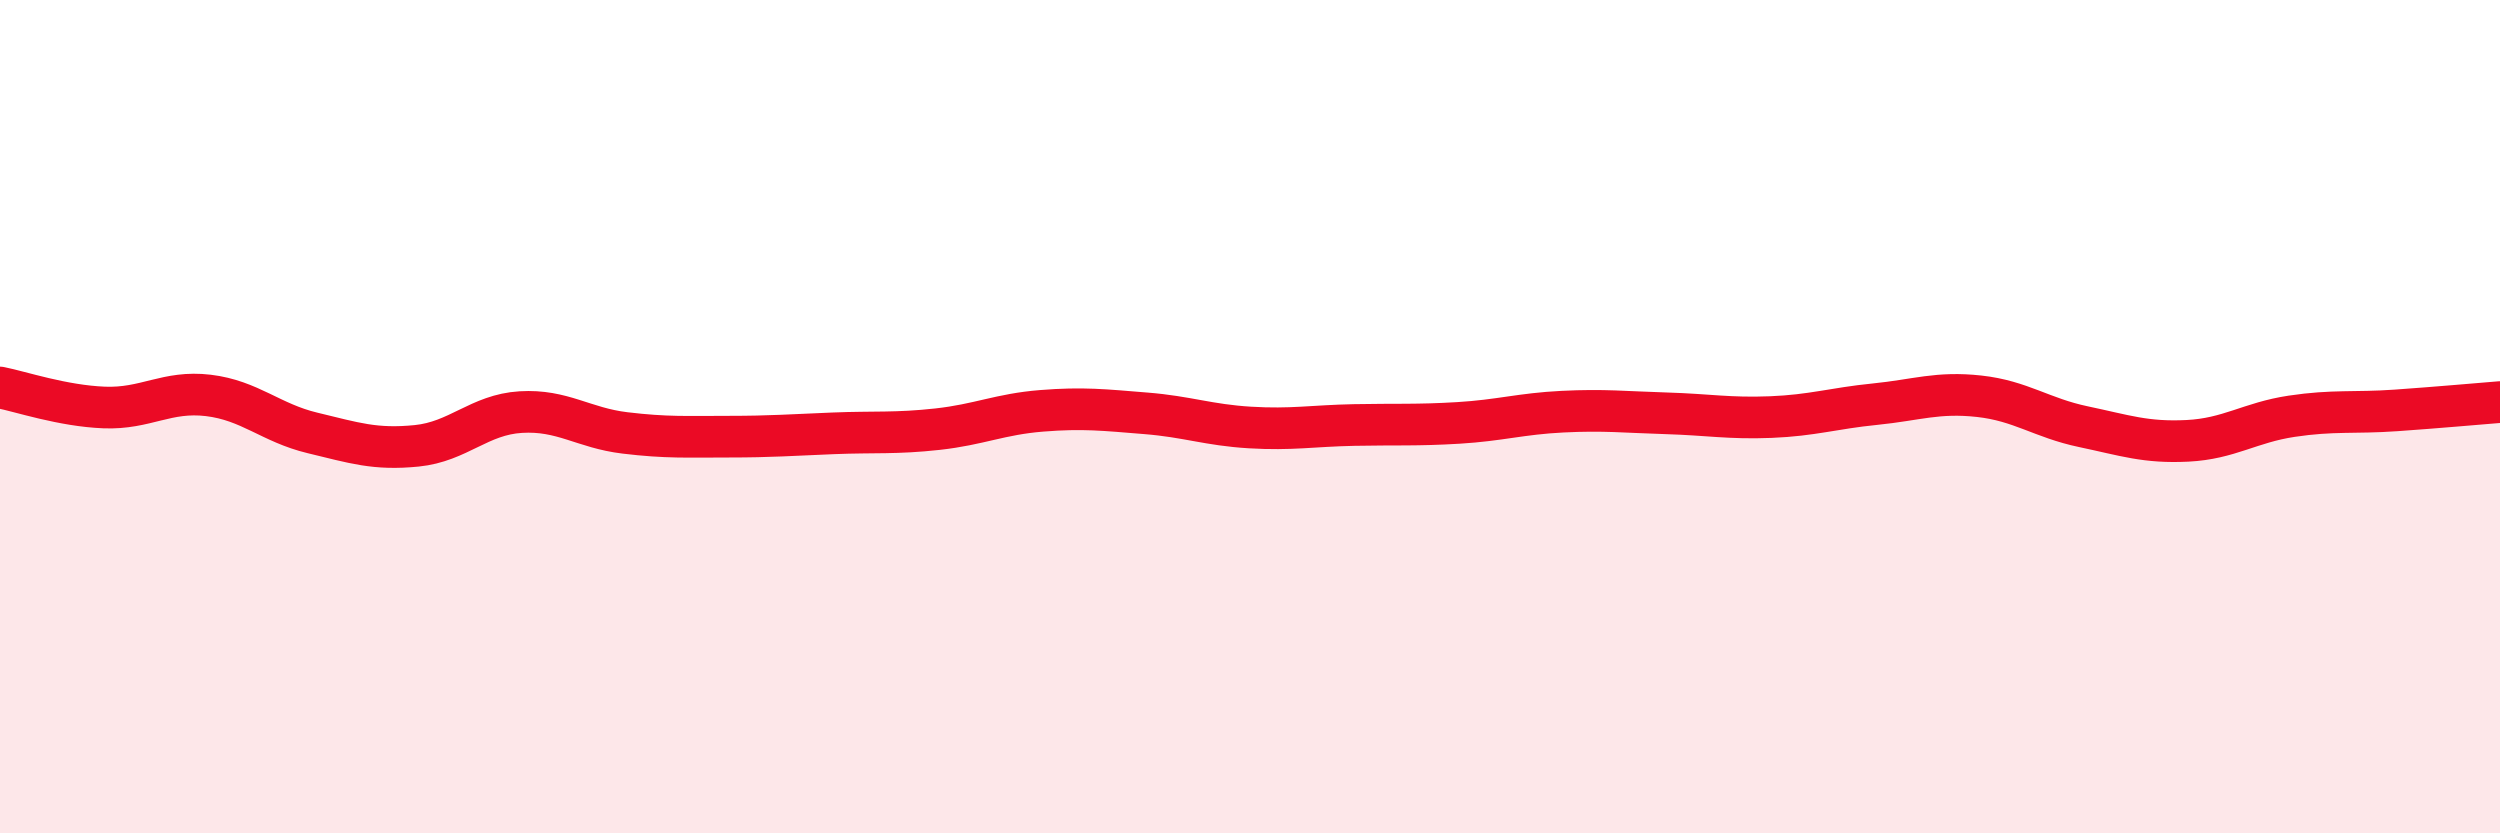 
    <svg width="60" height="20" viewBox="0 0 60 20" xmlns="http://www.w3.org/2000/svg">
      <path
        d="M 0,9.3 C 0.5,9.4 1.5,9.74 2.5,9.78 C 3.5,9.82 4,9.37 5,9.49 C 6,9.61 6.5,10.15 7.5,10.39 C 8.5,10.63 9,10.8 10,10.7 C 11,10.6 11.5,9.95 12.5,9.89 C 13.5,9.83 14,10.27 15,10.39 C 16,10.51 16.5,10.48 17.5,10.48 C 18.5,10.48 19,10.44 20,10.4 C 21,10.36 21.5,10.41 22.5,10.3 C 23.5,10.19 24,9.94 25,9.86 C 26,9.78 26.5,9.84 27.5,9.92 C 28.5,10 29,10.2 30,10.26 C 31,10.32 31.5,10.22 32.5,10.2 C 33.5,10.18 34,10.21 35,10.15 C 36,10.09 36.5,9.93 37.5,9.88 C 38.5,9.83 39,9.89 40,9.92 C 41,9.95 41.5,10.05 42.5,10.01 C 43.5,9.97 44,9.8 45,9.7 C 46,9.6 46.5,9.4 47.5,9.51 C 48.5,9.62 49,10.03 50,10.24 C 51,10.45 51.5,10.63 52.5,10.58 C 53.5,10.53 54,10.14 55,9.99 C 56,9.84 56.5,9.92 57.5,9.85 C 58.5,9.78 59.5,9.69 60,9.65L60 20L0 20Z"
        fill="#EB0A25"
        opacity="0.1"
        stroke-linecap="round"
        stroke-linejoin="round"
      />
      <path
        d="M 0,9.3 C 0.5,9.4 1.5,9.74 2.5,9.78 C 3.5,9.82 4,9.37 5,9.49 C 6,9.61 6.5,10.15 7.5,10.39 C 8.5,10.63 9,10.8 10,10.7 C 11,10.6 11.5,9.95 12.5,9.89 C 13.5,9.83 14,10.27 15,10.39 C 16,10.51 16.5,10.48 17.5,10.48 C 18.5,10.48 19,10.44 20,10.4 C 21,10.36 21.5,10.41 22.5,10.3 C 23.5,10.19 24,9.94 25,9.86 C 26,9.78 26.5,9.84 27.5,9.92 C 28.5,10 29,10.2 30,10.26 C 31,10.32 31.5,10.22 32.5,10.2 C 33.5,10.18 34,10.21 35,10.15 C 36,10.09 36.5,9.93 37.5,9.88 C 38.5,9.83 39,9.89 40,9.92 C 41,9.95 41.5,10.05 42.5,10.01 C 43.5,9.97 44,9.8 45,9.7 C 46,9.6 46.5,9.4 47.5,9.51 C 48.5,9.62 49,10.03 50,10.24 C 51,10.45 51.5,10.63 52.5,10.58 C 53.5,10.53 54,10.14 55,9.99 C 56,9.84 56.5,9.92 57.5,9.85 C 58.5,9.78 59.5,9.69 60,9.65"
        stroke="#EB0A25"
        stroke-width="1"
        fill="none"
        stroke-linecap="round"
        stroke-linejoin="round"
      />
    </svg>
  
